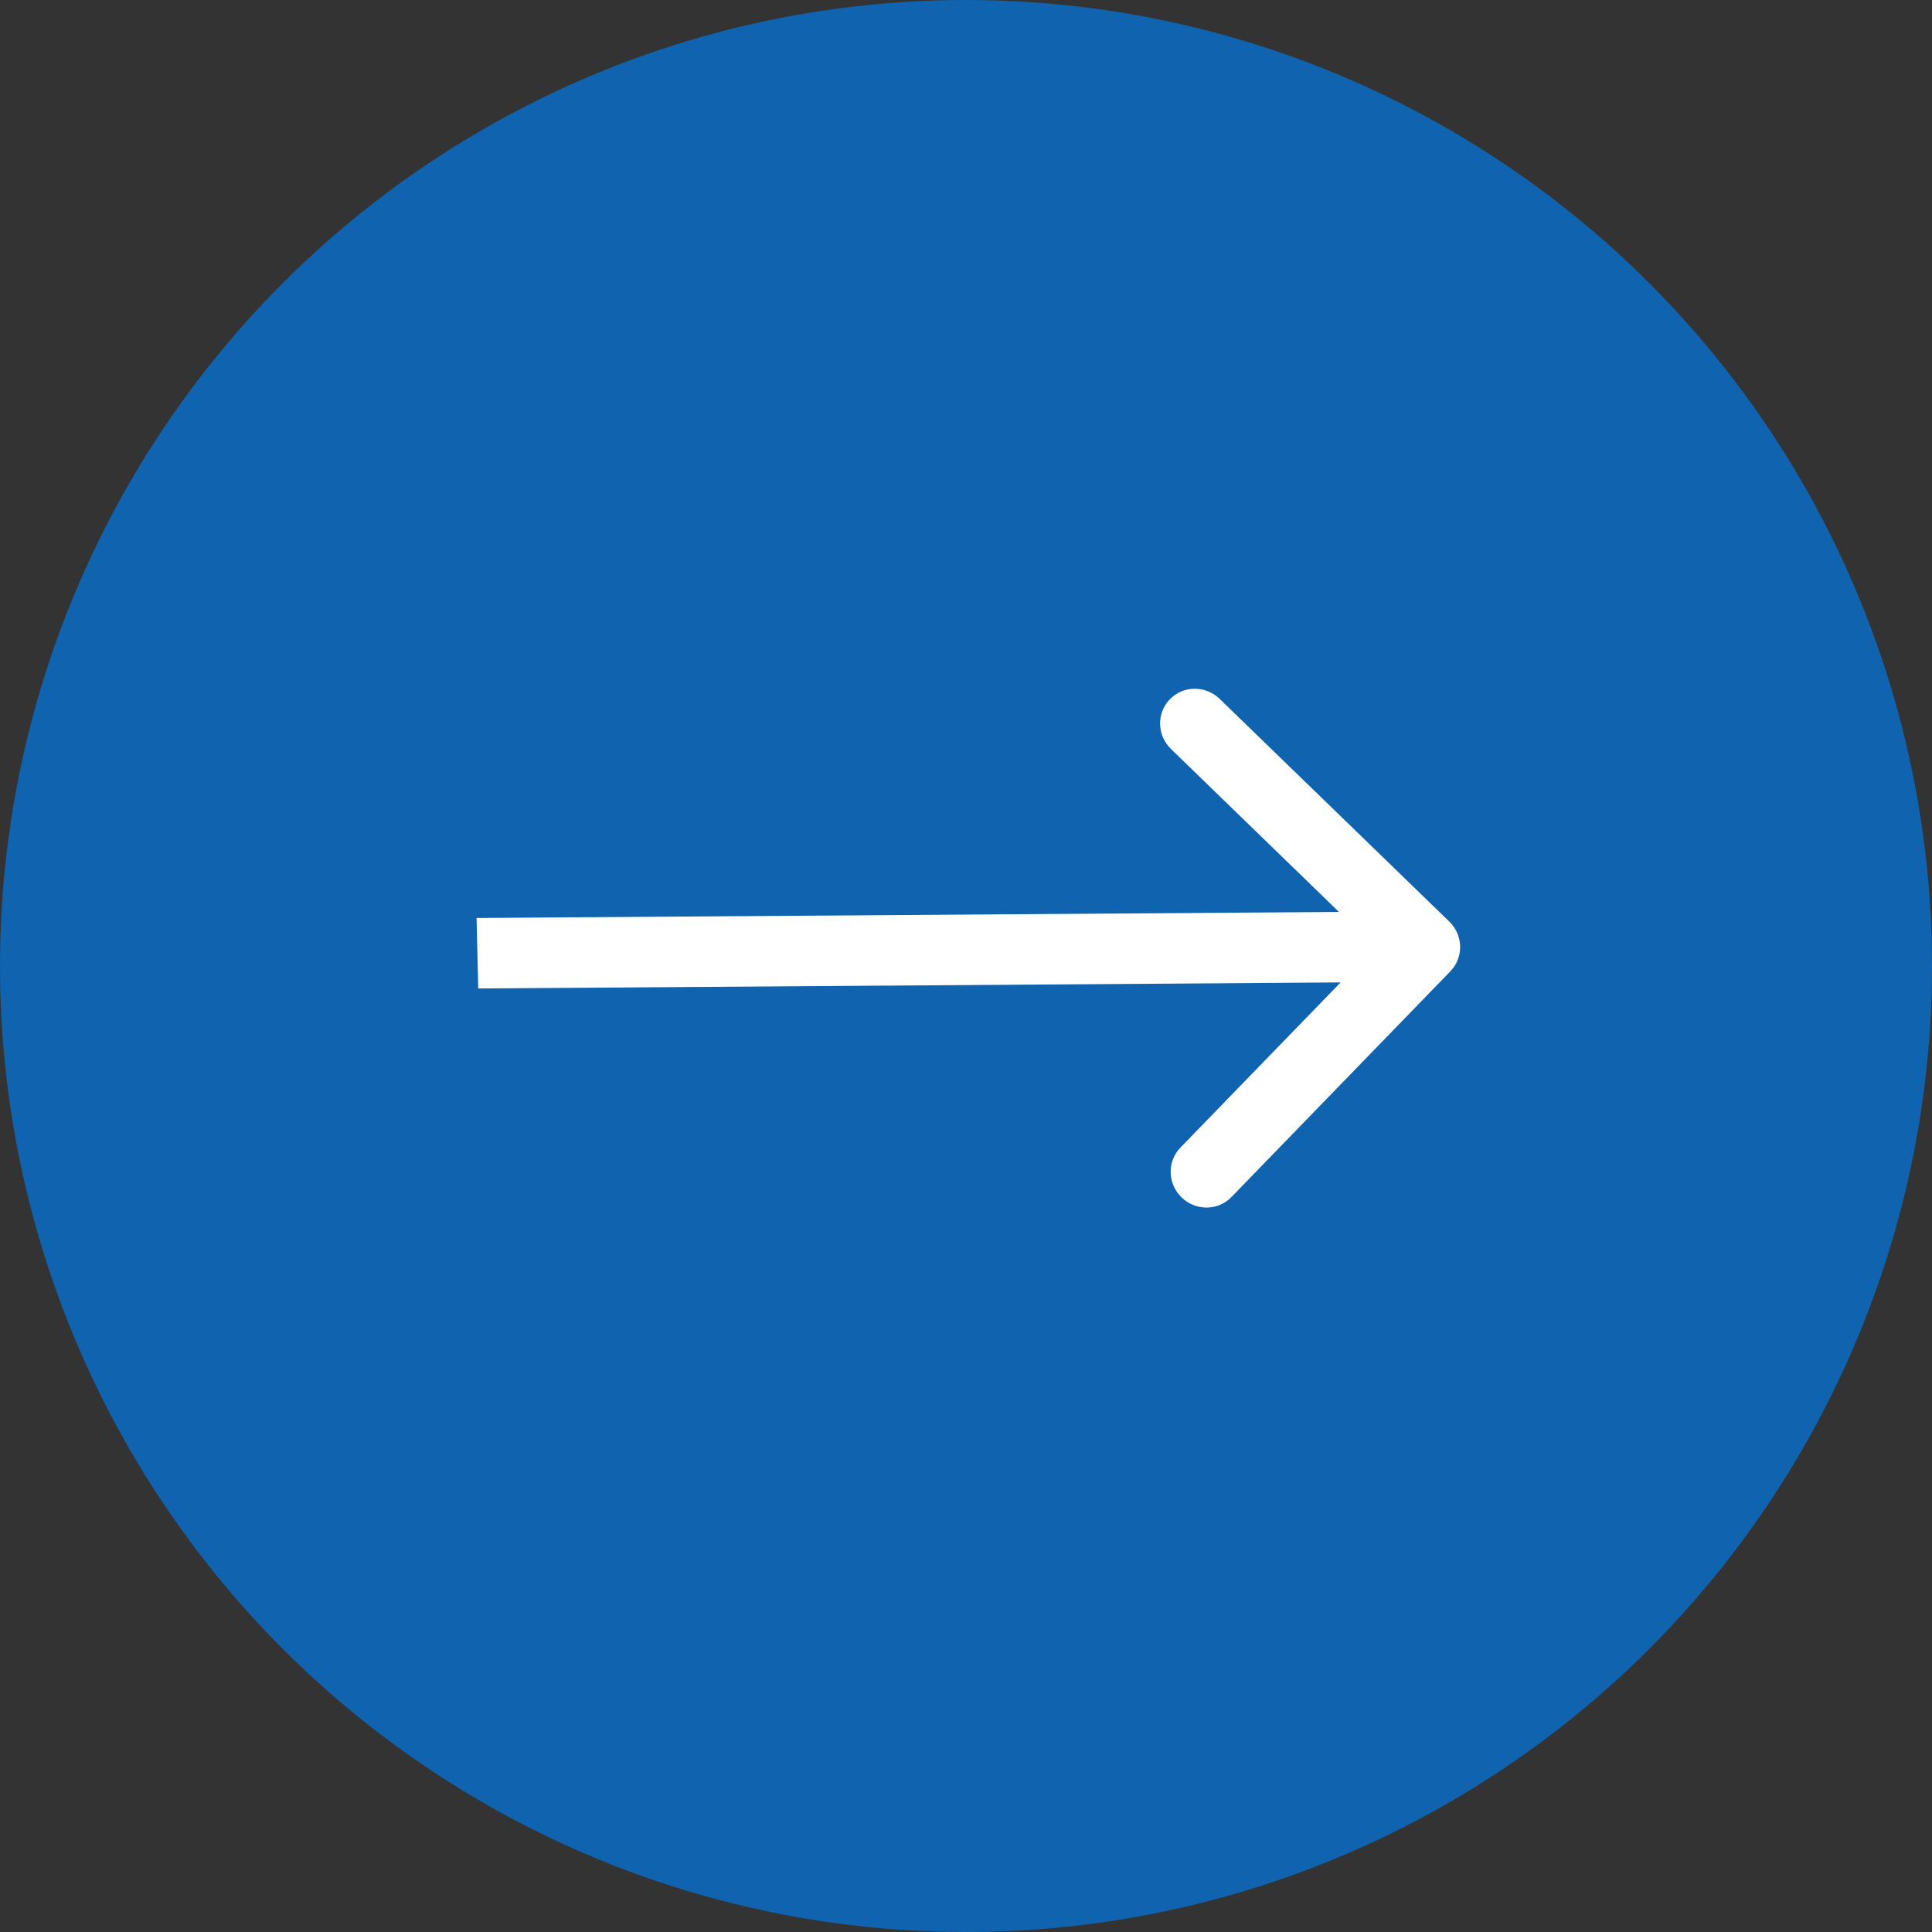 <?xml version="1.0" encoding="UTF-8"?> <svg xmlns="http://www.w3.org/2000/svg" width="40" height="40" viewBox="0 0 40 40" fill="none"><rect x="0" y="0" width="40" height="40" fill="#333333" stroke="none"/><circle cx="20" cy="20" r="20" fill="#1063AF"></circle><path fill-rule="evenodd" clip-rule="evenodd" d="M25.252 14.47L30.004 19.078C30.296 19.361 30.307 19.823 30.028 20.11L25.495 24.784C25.217 25.071 24.755 25.074 24.463 24.791C24.172 24.508 24.161 24.047 24.439 23.76L27.756 20.34L9.901 20.465L9.867 19.006L27.722 18.881L24.245 15.508C23.953 15.226 23.942 14.764 24.221 14.477C24.499 14.19 24.961 14.187 25.252 14.47Z" fill="white"></path></svg> 